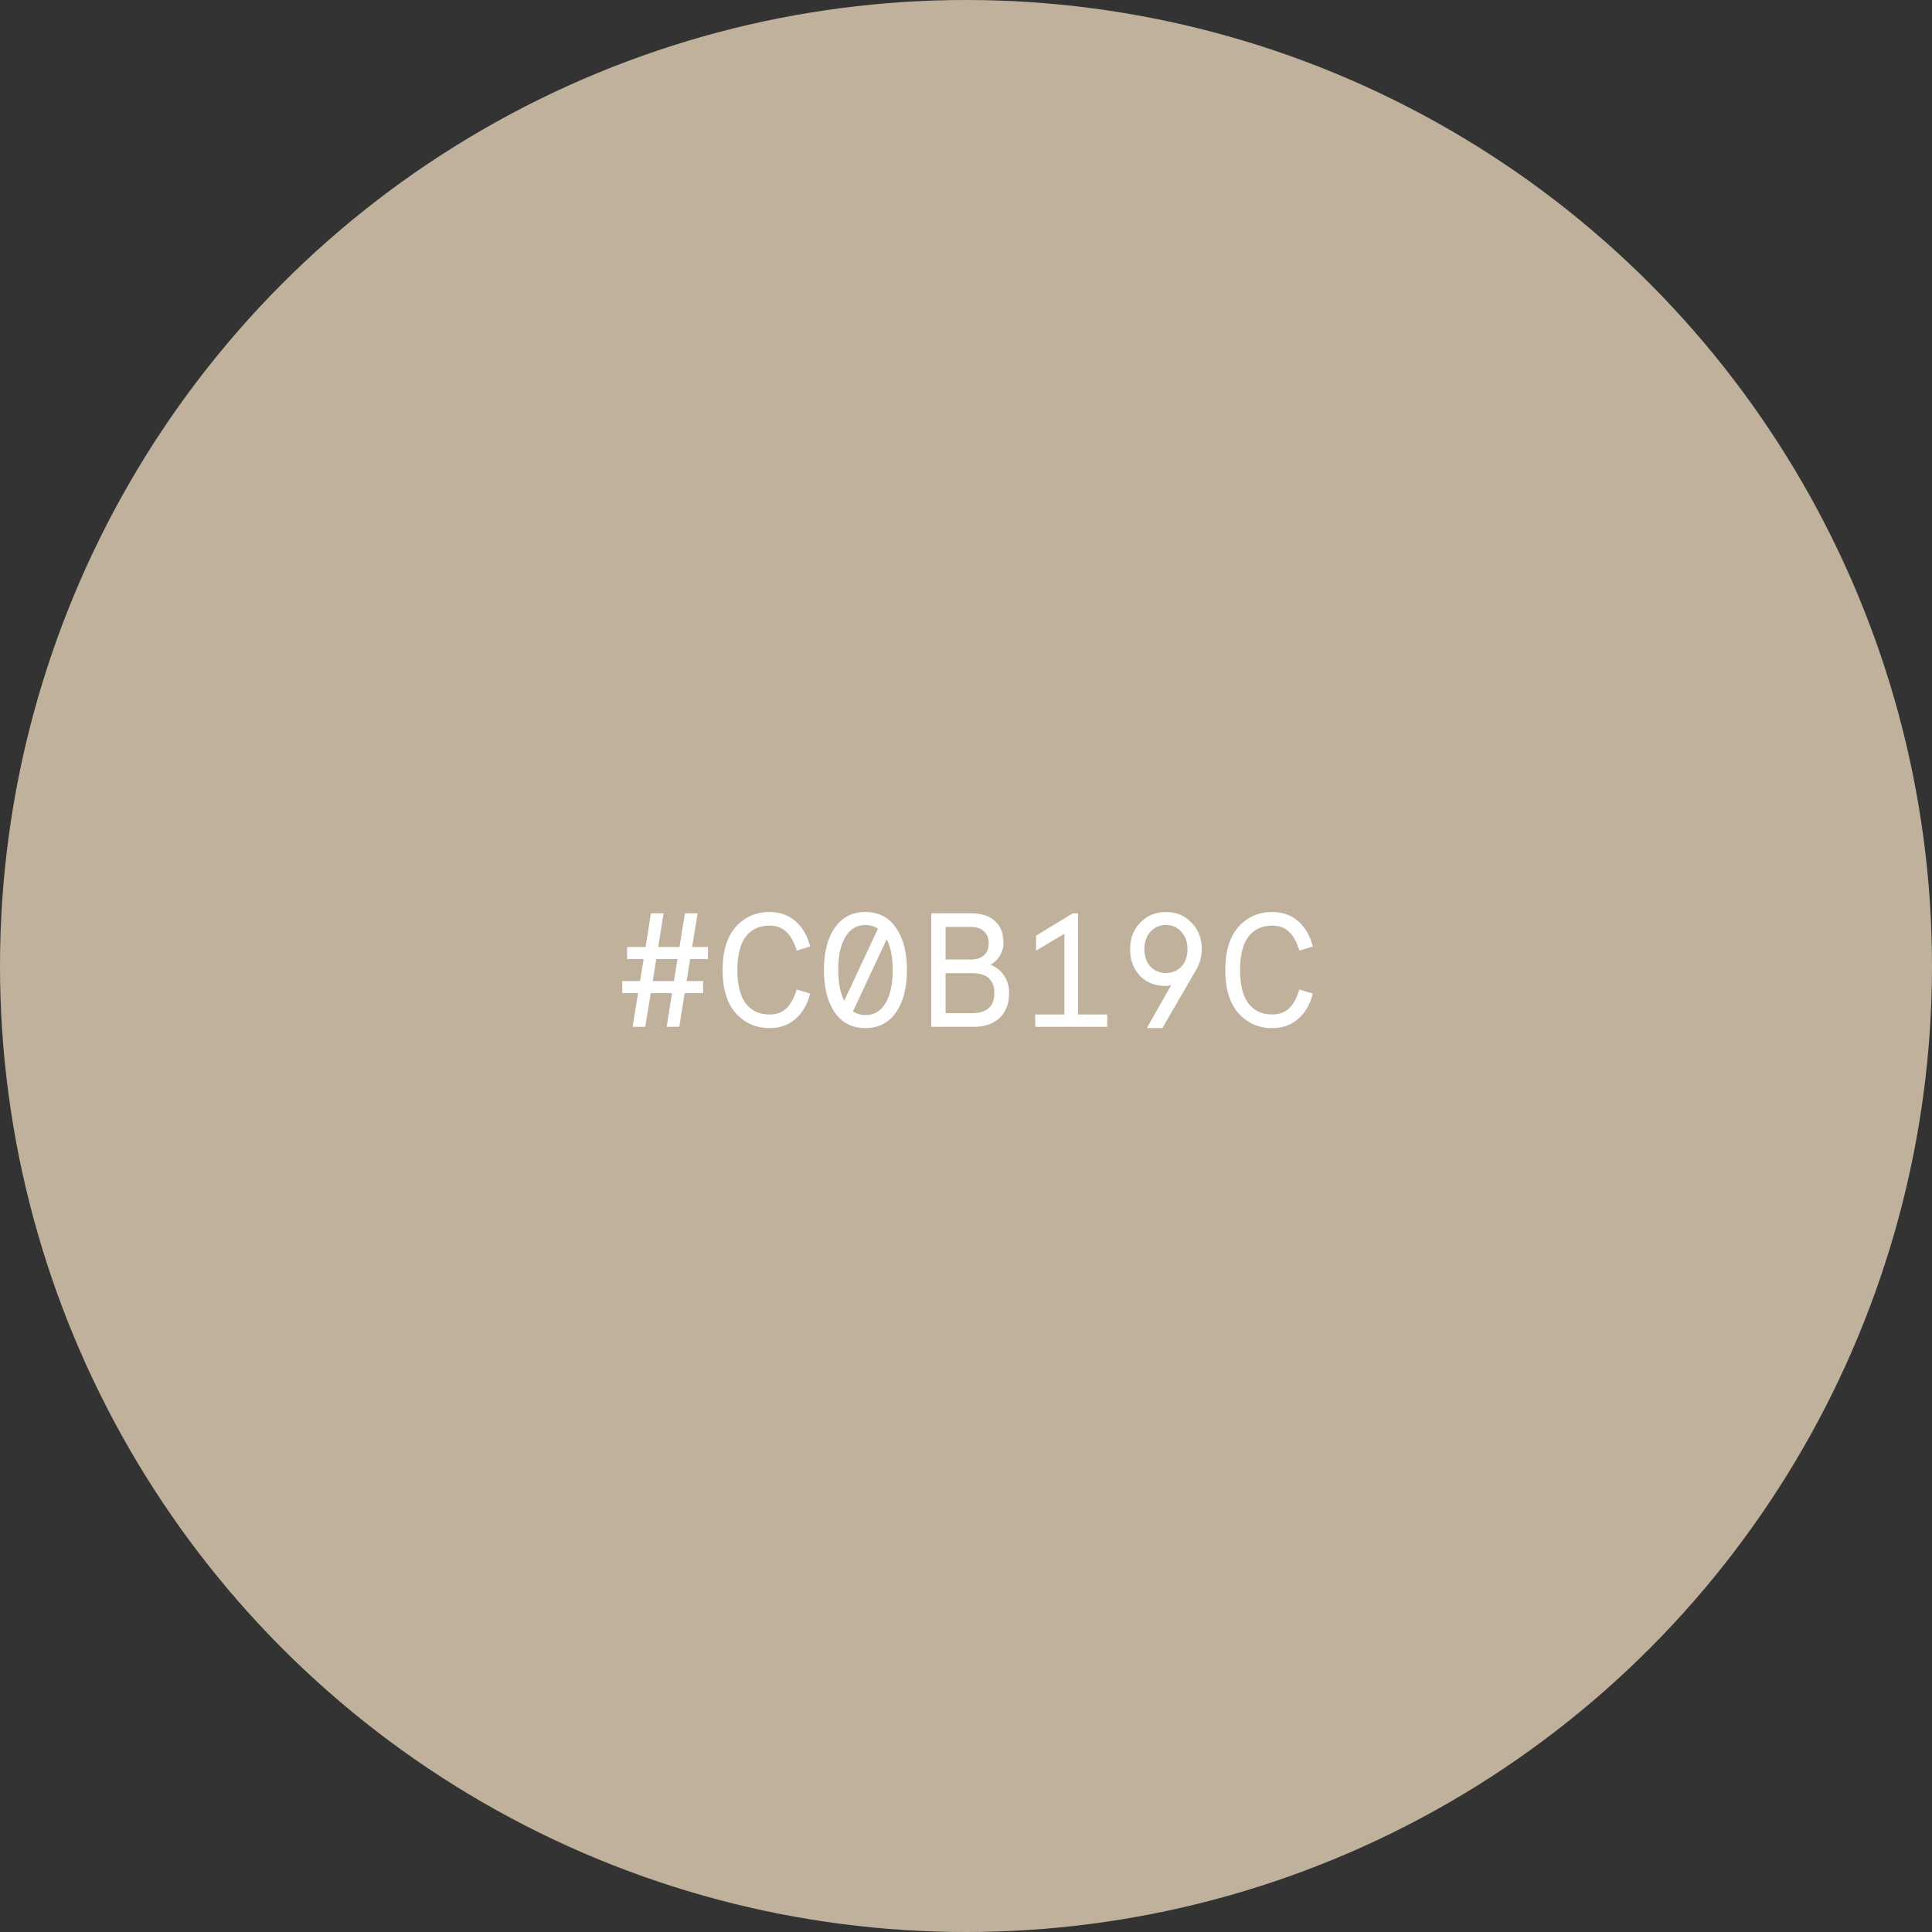 <svg xmlns="http://www.w3.org/2000/svg" width="143" height="143" viewBox="0 0 143 143" fill="none"><rect x="0" y="0" width="143" height="143" fill="#333333" stroke="none"/><circle cx="71.5" cy="71.5" r="71.5" fill="#C0B19C"></circle><path d="M47.639 70.984H46.415V70.096H47.783L48.179 67.6H49.115L48.719 70.096H50.291L50.699 67.6H51.635L51.227 70.096H52.403V70.984H51.083L50.819 72.616H52.043V73.504H50.675L50.279 76H49.343L49.739 73.504H48.167L47.759 76H46.823L47.231 73.504H46.055V72.616H47.375L47.639 70.984ZM50.147 70.984H48.575L48.311 72.616H49.883L50.147 70.984ZM58.968 73.24L59.965 73.54C59.764 74.332 59.404 74.956 58.885 75.412C58.364 75.868 57.721 76.096 56.953 76.096C55.953 76.096 55.12 75.728 54.456 74.992C53.809 74.256 53.484 73.192 53.484 71.8C53.484 70.408 53.809 69.344 54.456 68.608C55.12 67.872 55.953 67.504 56.953 67.504C57.721 67.504 58.364 67.732 58.885 68.188C59.404 68.644 59.764 69.268 59.965 70.06L58.968 70.36C58.776 69.728 58.52 69.264 58.2 68.968C57.88 68.664 57.465 68.512 56.953 68.512C56.193 68.512 55.605 68.788 55.188 69.34C54.781 69.892 54.577 70.712 54.577 71.8C54.577 72.888 54.781 73.708 55.188 74.26C55.605 74.812 56.193 75.088 56.953 75.088C57.465 75.088 57.88 74.94 58.2 74.644C58.52 74.34 58.776 73.872 58.968 73.24ZM66.314 74.944C65.77 75.712 65.018 76.096 64.058 76.096C63.082 76.096 62.326 75.712 61.79 74.944C61.254 74.168 60.986 73.12 60.986 71.8C60.986 70.472 61.254 69.428 61.79 68.668C62.326 67.892 63.082 67.504 64.058 67.504C65.026 67.504 65.778 67.892 66.314 68.668C66.858 69.444 67.13 70.488 67.13 71.8C67.13 73.112 66.858 74.16 66.314 74.944ZM62.042 71.8C62.042 72.736 62.19 73.496 62.486 74.08L64.982 68.74C64.702 68.556 64.394 68.464 64.058 68.464C63.418 68.464 62.922 68.76 62.57 69.352C62.218 69.944 62.042 70.76 62.042 71.8ZM64.058 75.136C64.698 75.136 65.194 74.84 65.546 74.248C65.898 73.656 66.074 72.84 66.074 71.8C66.074 70.848 65.926 70.088 65.63 69.52L63.134 74.86C63.414 75.044 63.722 75.136 64.058 75.136ZM68.931 76V67.6H71.883C72.635 67.6 73.219 67.788 73.635 68.164C74.059 68.54 74.271 69.072 74.271 69.76C74.271 70.112 74.183 70.436 74.007 70.732C73.831 71.028 73.599 71.252 73.311 71.404C73.735 71.572 74.071 71.84 74.319 72.208C74.567 72.576 74.691 73.008 74.691 73.504C74.691 74.28 74.459 74.892 73.995 75.34C73.531 75.78 72.891 76 72.075 76H68.931ZM71.919 72.028H69.987V74.992H71.919C73.039 74.992 73.599 74.496 73.599 73.504C73.599 72.52 73.039 72.028 71.919 72.028ZM71.859 68.608H69.987V71.02H71.859C72.275 71.02 72.599 70.916 72.831 70.708C73.063 70.5 73.179 70.204 73.179 69.82C73.179 69.428 73.059 69.128 72.819 68.92C72.587 68.712 72.267 68.608 71.859 68.608ZM76.685 69.256L79.409 67.6H79.793V75.088H81.953V76H76.625V75.088H78.785V69.112L76.685 70.36V69.256ZM86.25 72.976C85.49 72.976 84.862 72.724 84.366 72.22C83.886 71.7 83.646 71.04 83.646 70.24C83.646 69.464 83.894 68.816 84.39 68.296C84.894 67.768 85.53 67.504 86.298 67.504C87.074 67.504 87.706 67.768 88.194 68.296C88.698 68.808 88.95 69.456 88.95 70.24C88.95 70.8 88.806 71.324 88.518 71.812L86.034 76.096H84.882L86.706 72.892C86.594 72.948 86.442 72.976 86.25 72.976ZM87.894 70.24C87.894 69.728 87.742 69.304 87.438 68.968C87.142 68.632 86.762 68.464 86.298 68.464C85.834 68.464 85.45 68.632 85.146 68.968C84.85 69.304 84.702 69.728 84.702 70.24C84.702 70.776 84.85 71.208 85.146 71.536C85.442 71.856 85.826 72.016 86.298 72.016C86.77 72.016 87.154 71.856 87.45 71.536C87.746 71.208 87.894 70.776 87.894 70.24ZM96.175 73.24L97.171 73.54C96.972 74.332 96.612 74.956 96.091 75.412C95.572 75.868 94.927 76.096 94.159 76.096C93.159 76.096 92.328 75.728 91.663 74.992C91.016 74.256 90.692 73.192 90.692 71.8C90.692 70.408 91.016 69.344 91.663 68.608C92.328 67.872 93.159 67.504 94.159 67.504C94.927 67.504 95.572 67.732 96.091 68.188C96.612 68.644 96.972 69.268 97.171 70.06L96.175 70.36C95.984 69.728 95.728 69.264 95.407 68.968C95.088 68.664 94.671 68.512 94.159 68.512C93.4 68.512 92.811 68.788 92.395 69.34C91.987 69.892 91.784 70.712 91.784 71.8C91.784 72.888 91.987 73.708 92.395 74.26C92.811 74.812 93.4 75.088 94.159 75.088C94.671 75.088 95.088 74.94 95.407 74.644C95.728 74.34 95.984 73.872 96.175 73.24Z" fill="white"></path></svg>